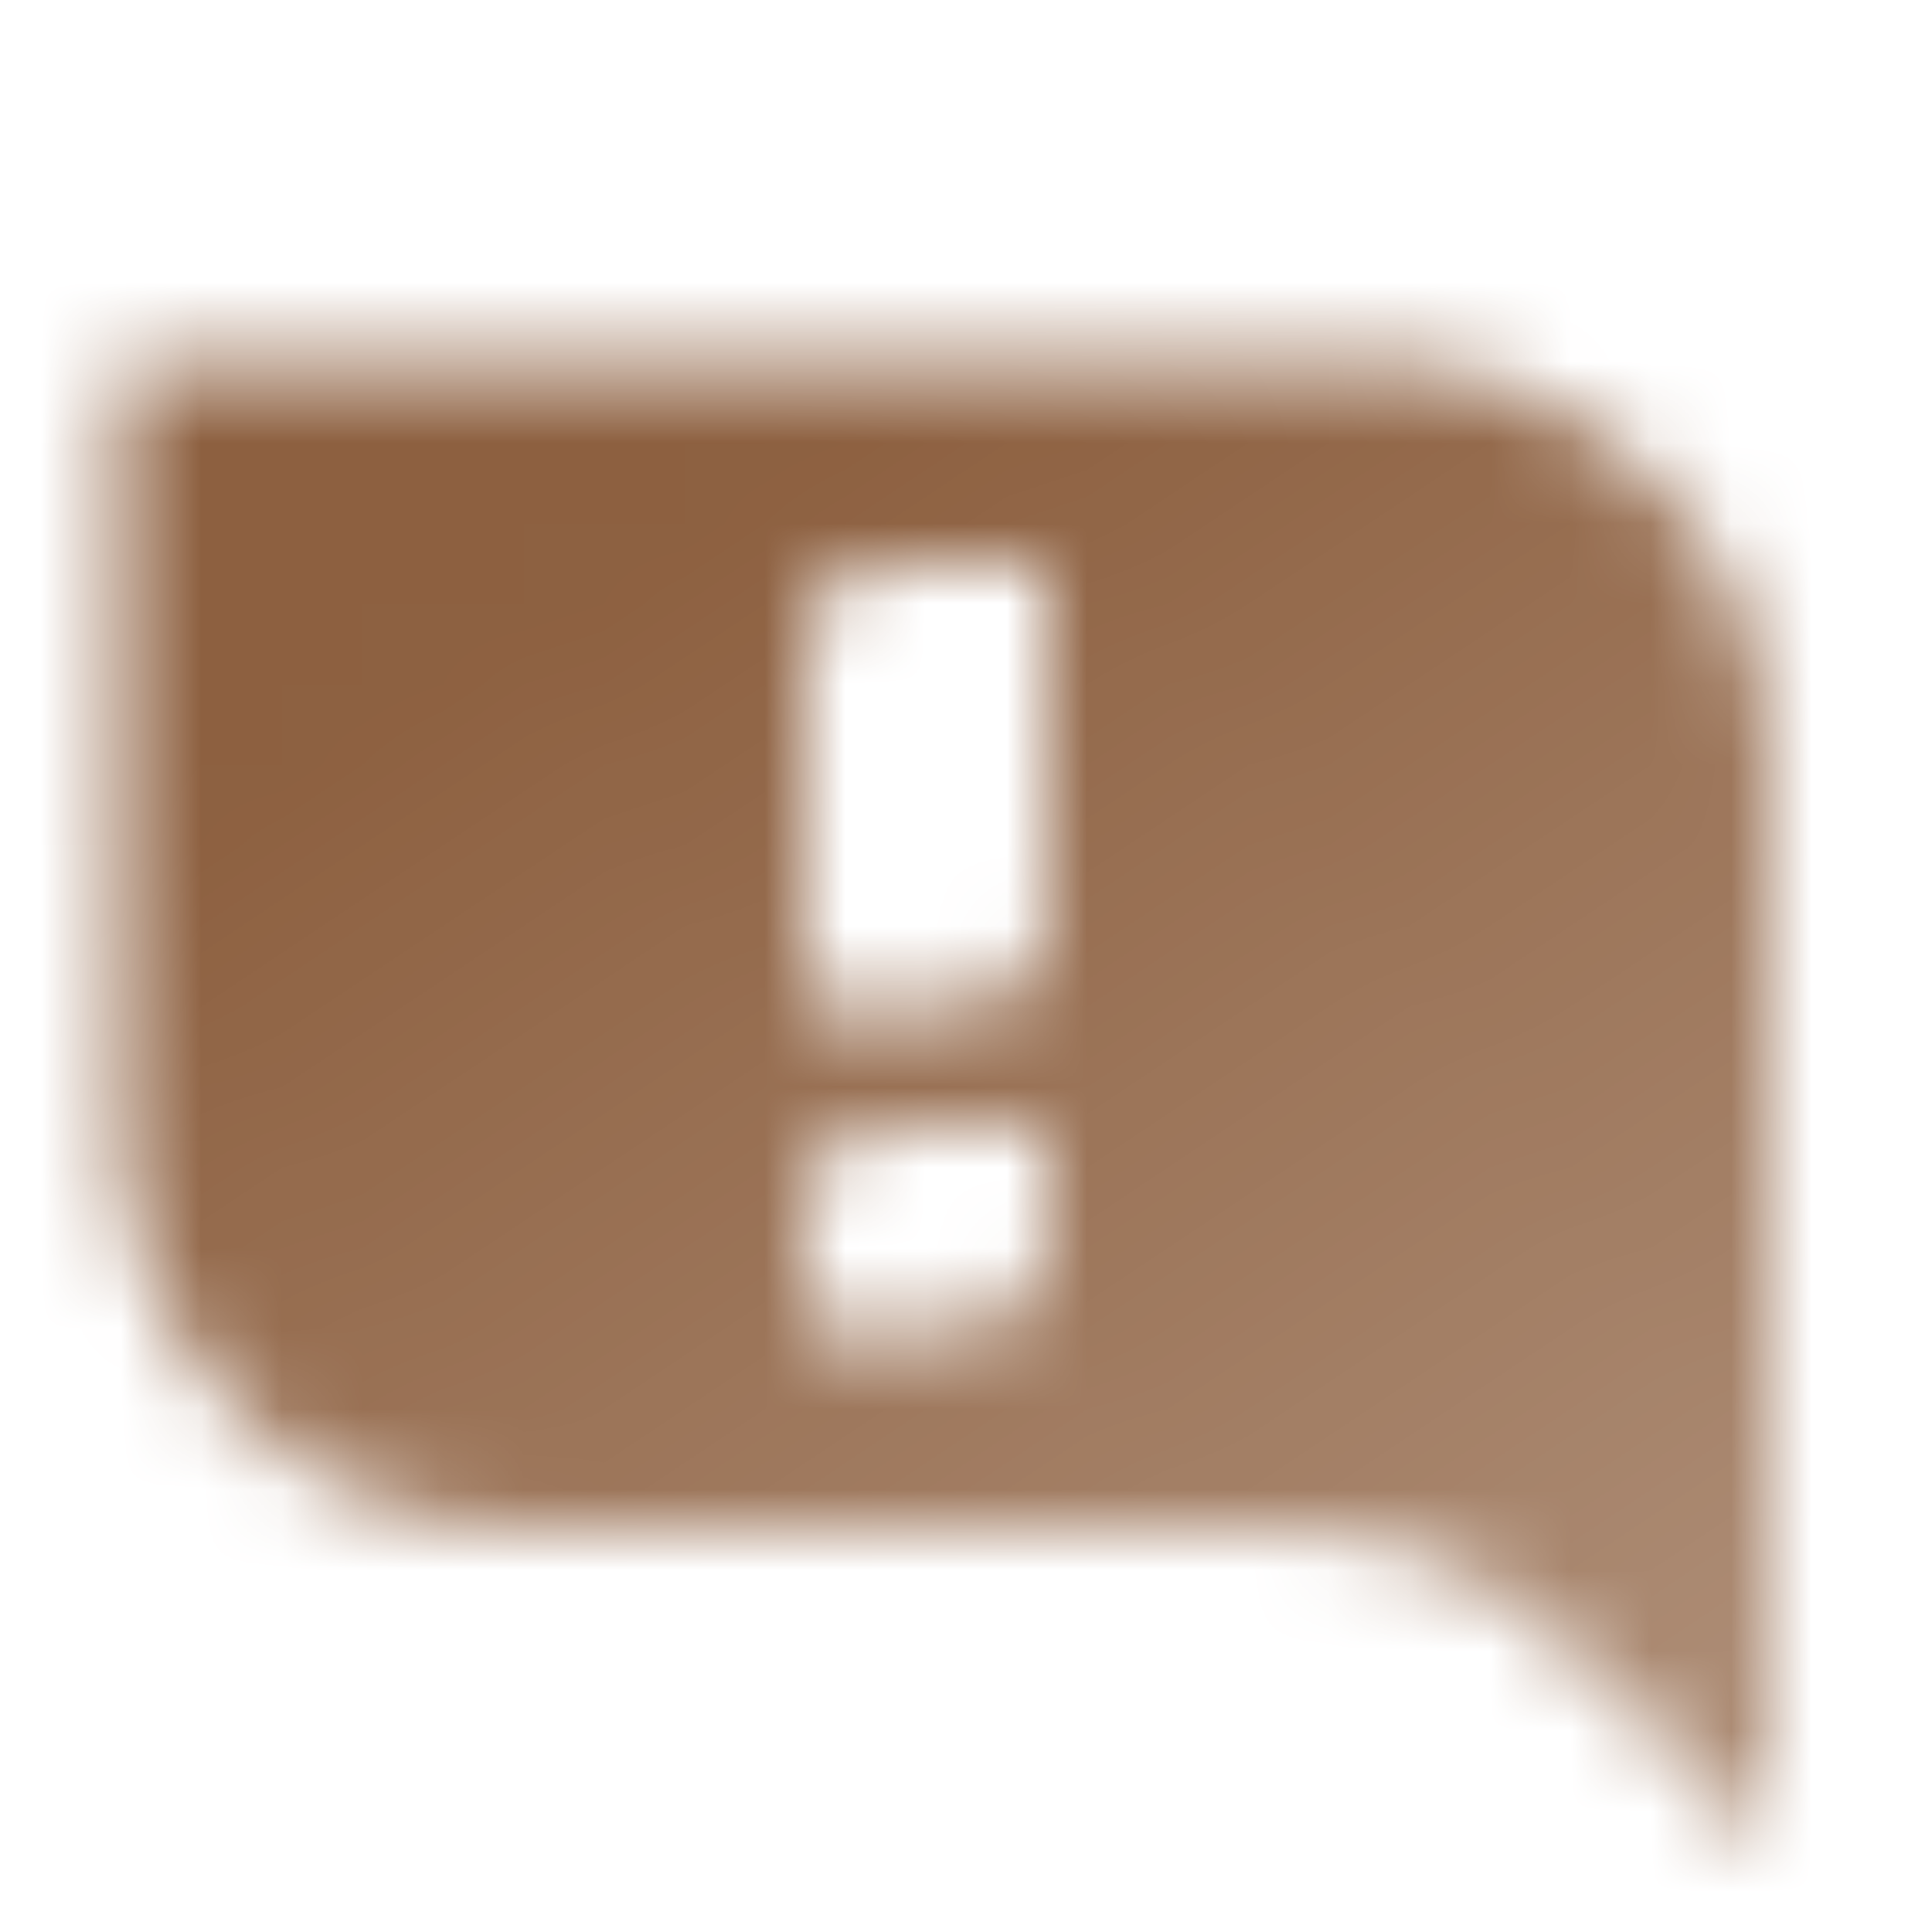 <svg width="24" height="24" viewBox="0 0 24 24" fill="none" xmlns="http://www.w3.org/2000/svg">
<mask id="mask0_10002_200" style="mask-type:alpha" maskUnits="userSpaceOnUse" x="1" y="4" width="21" height="19">
<path fill-rule="evenodd" clip-rule="evenodd" d="M17 4.5H1.5V14C1.5 16.761 3.739 19 6.5 19H15.929C17.255 19 18.527 19.527 19.465 20.465L22 23V9.5C22 6.739 19.761 4.5 17 4.5ZM10 15V16.5H12C12.552 16.5 13 16.052 13 15.5V14H11C10.448 14 10 14.448 10 15ZM12 12.5C12.552 12.5 13 12.052 13 11.5V7H11C10.448 7 10 7.448 10 8V12.5H12Z" fill="url(#paint0_linear_10002_200)"/>
</mask>
<g mask="url(#mask0_10002_200)">
<path d="M0 0H24V24H0V0Z" fill="#8D6040"/>
</g>
<defs>
<linearGradient id="paint0_linear_10002_200" x1="11.75" y1="4.5" x2="22.689" y2="22.583" gradientUnits="userSpaceOnUse">
<stop/>
<stop offset="1" stop-opacity="0.7"/>
</linearGradient>
</defs>
</svg>
